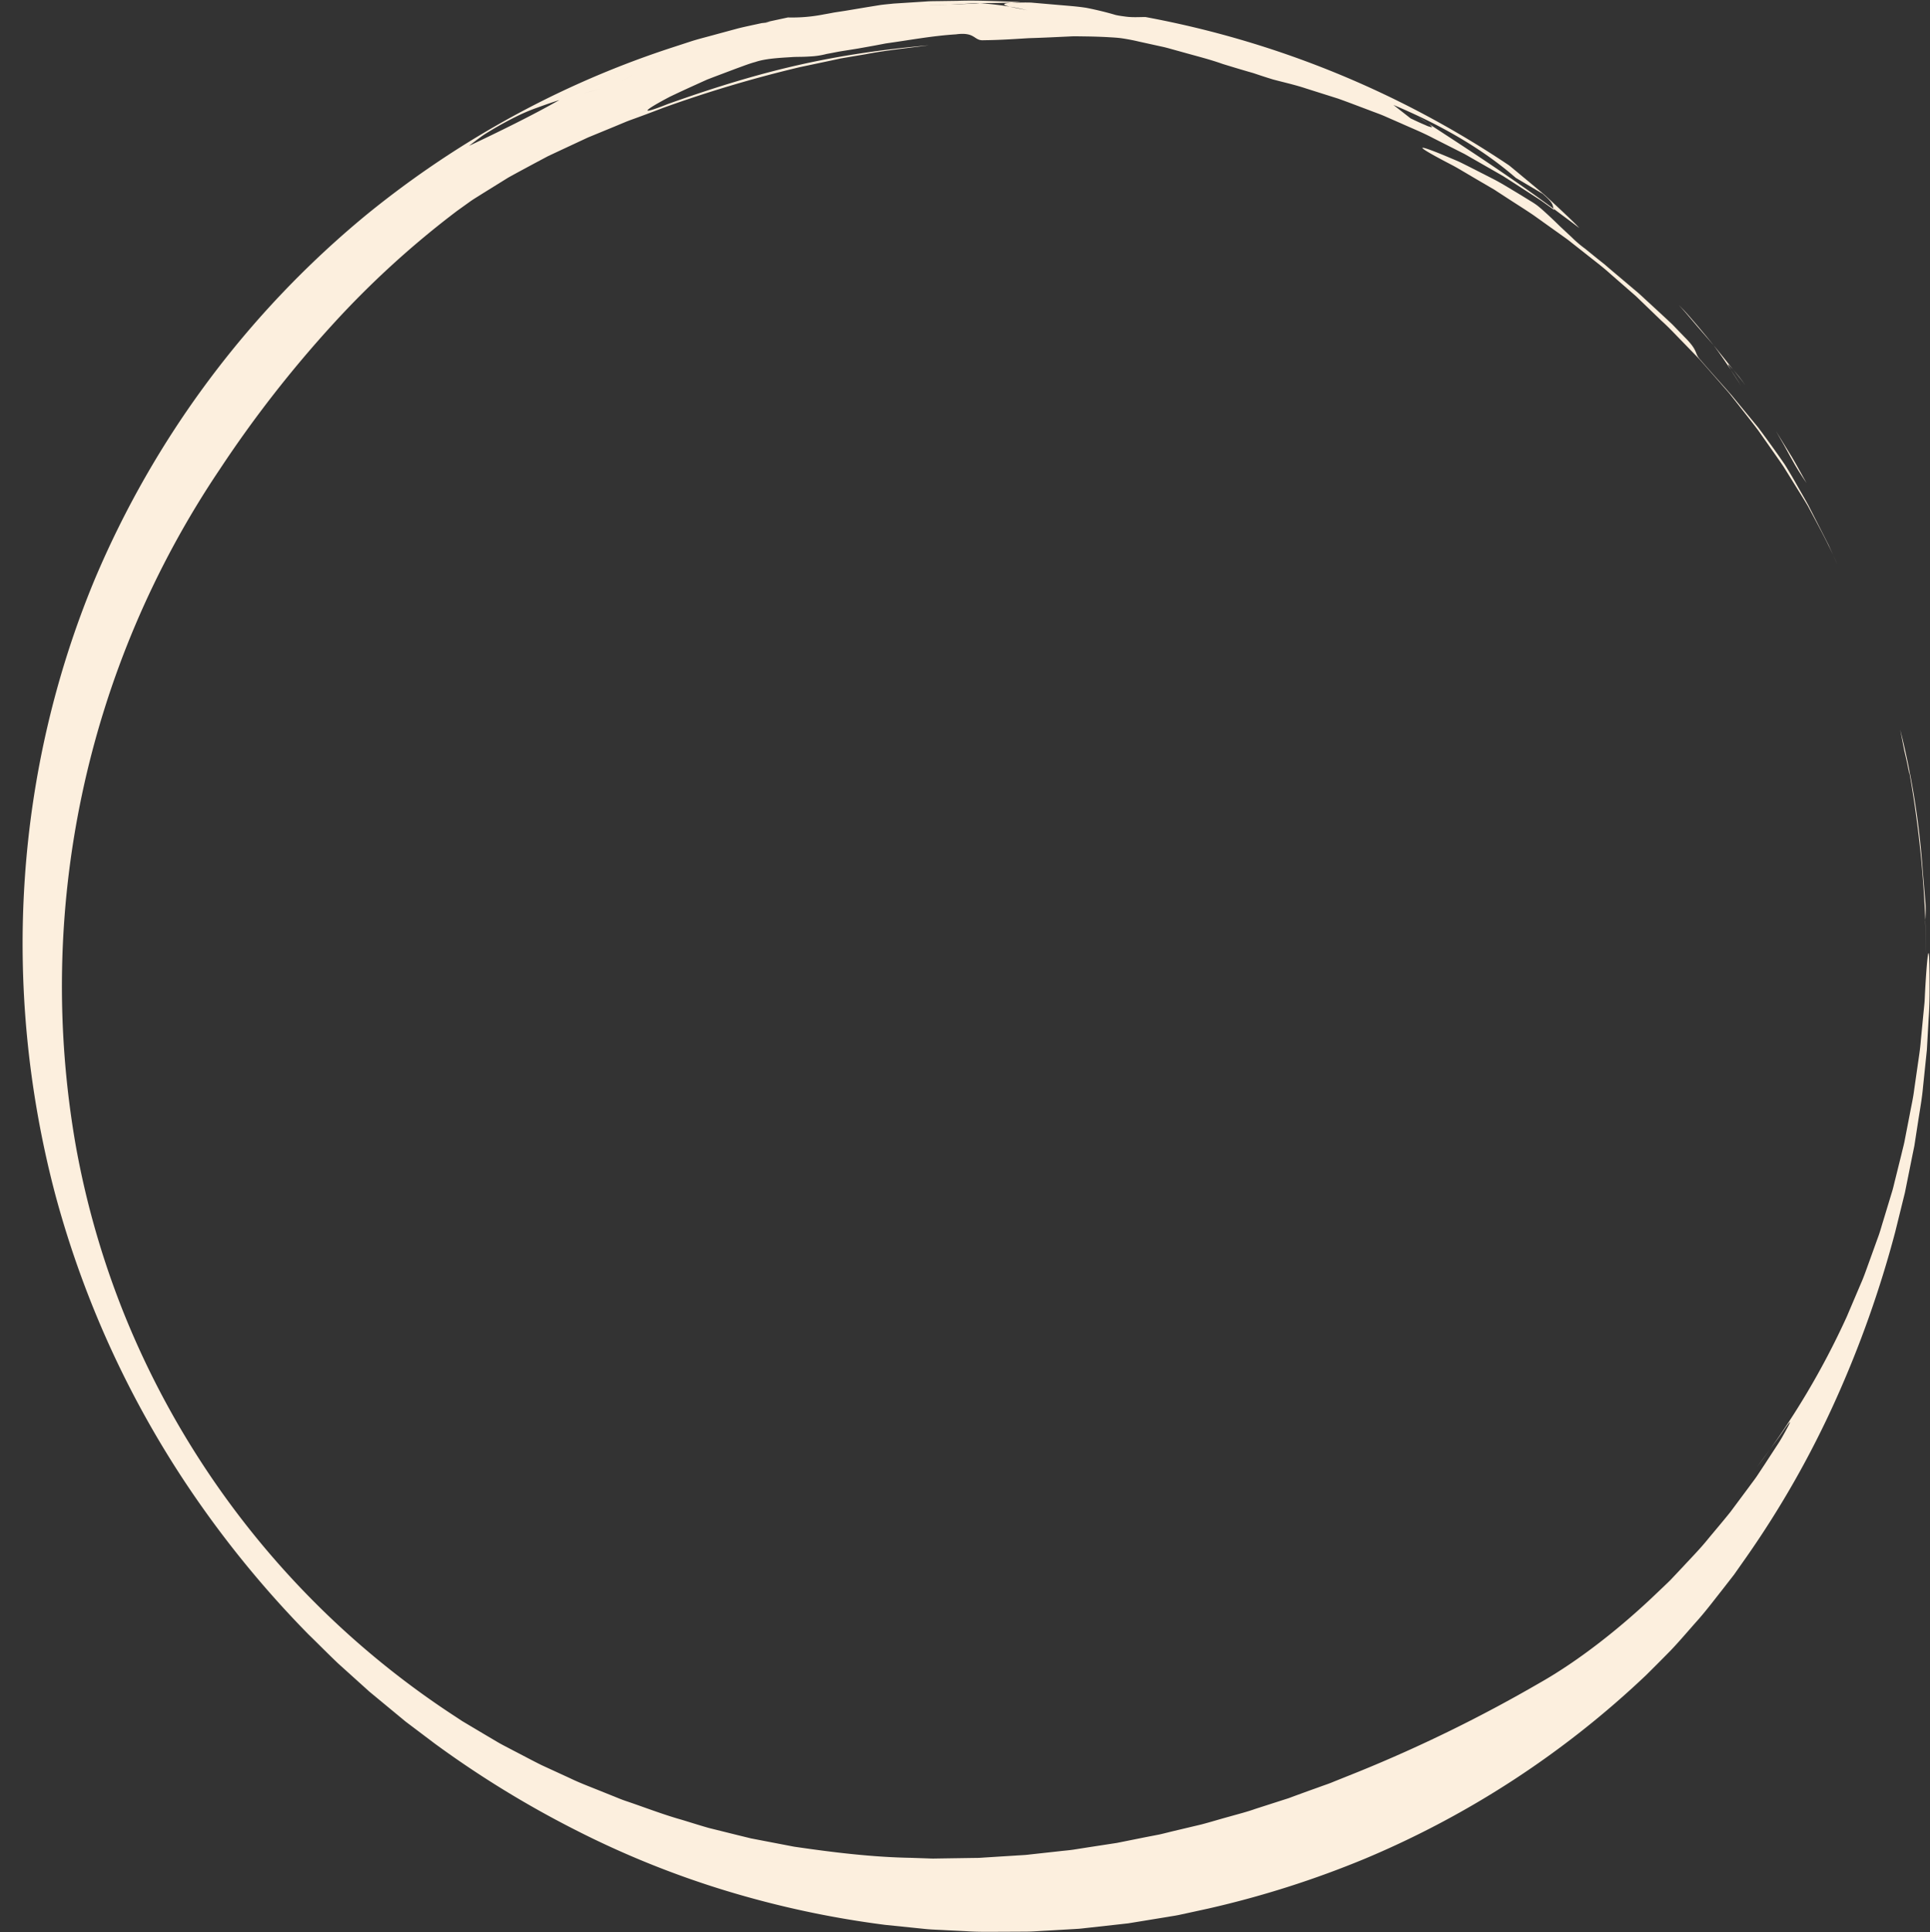 <?xml version="1.0" encoding="UTF-8" standalone="no"?><svg xmlns="http://www.w3.org/2000/svg" xmlns:xlink="http://www.w3.org/1999/xlink" fill="#fcefde" height="615.1" preserveAspectRatio="xMidYMid meet" version="1" viewBox="-7.2 -0.2 614.6 615.1" width="614.6" zoomAndPan="magnify"><rect x="-7.2" y="-0.2" width="614.6" height="615.1" fill="#333333" stroke="none"/><g data-name="Layer 2"><g data-name="Layer 1" id="change1_1"><path d="M568.083,153.6c-1.556-2.767-3.043-5.584-4.659-8.32l-5-8.1c1.623,2.78,3.162,5.524,4.688,8.35C565.1,149.161,566.339,150.96,568.083,153.6Z"/><path d="M548.62,122.472c-.611-.941-1.332-1.841-1.987-2.724-.644-.764-1.273-1.513-1.855-2.2C546.07,119.2,547.433,120.794,548.62,122.472Z"/><path d="M527.435,96.94c2.011,2.148,3.8,4.395,5.641,6.526l5.446,6.283c-1.5-1.877-3.155-3.889-4.977-6.038C531.7,101.58,529.79,99.217,527.435,96.94Z"/><path d="M543.971,117.543c-1.072-1.764-1.454-2.673.73-.1l.077.1c-2.061-2.567-4.115-5.189-6.256-7.794C540.66,112.61,542.434,115.244,543.971,117.543Z"/><path d="M543.971,117.543c1.036,1.729,2.8,4.274,3.326,5.235C546.4,121.215,545.259,119.5,543.971,117.543Z"/><path d="M534.454,114.532c-2.273-2.283-.533-2.759-5.159-7.367l-3.922-4.057c-1.338-1.281-2.687-2.51-4.006-3.735l-3.926-3.618c-1.308-1.179-2.541-2.41-3.9-3.5l-7.912-6.69-1.967-1.685-2.044-1.616-4.086-3.313a36.947,36.947,0,0,1-4.142-3.529c-1.437-1.349-2.982-2.752-4.483-4.213s-3.02-2.9-4.488-4.217c-.737-.655-1.455-1.285-2.175-1.839a25.375,25.375,0,0,0-2.159-1.408c-1.619-1.012-3.567-2.2-5.694-3.474s-4.41-2.675-6.859-3.881l-7.21-3.674c-1.176-.575-2.3-1.174-3.422-1.663l-3.217-1.364c-8.084-3.386-11.924-4.5-1.963.836,1.865,1.016,3.745,1.921,5.5,2.953l5.167,3.043,5,2.92,1.224.716,1.176.765,2.329,1.513c3.073,2.017,6.118,3.9,9.022,5.876l8.448,6.029,2.089,1.489c.691.5,1.344,1.047,2.018,1.568l4.015,3.162c2.667,2.128,5.429,4.177,8.005,6.517l8.032,7,8.081,7.787c2.351,2.1,4.463,4.4,6.652,6.622q1.632,1.68,3.258,3.357c1.073,1.128,2.2,2.21,3.2,3.4l6.143,7.016c1,1.186,2.086,2.315,3.027,3.552l2.888,3.668c1.911,2.46,3.88,4.893,5.75,7.408l5.422,7.728c.9,1.3,1.831,2.587,2.7,3.919l2.528,4.058c1.68,2.72,3.4,5.442,5.068,8.229,3.423,6.408,6.717,12.4,9.453,18.7l-2.781-6.163-3.14-6.169-3.244-6.373c-1.154-2.137-2.421-4.269-3.668-6.482q-1.223-2.18-2.58-4.441c-.455-.752-.908-1.519-1.395-2.281l-1.567-2.263c-2.139-3.045-4.44-6.227-6.934-9.551q-3.963-4.812-8.4-10.2C541.146,122.094,537.818,118.478,534.454,114.532Z"/><path d="M605.934,286.99c-.283-3.3-.845-9.855-.845-9.855a255.486,255.486,0,0,0-7.177-45.03c.437,2.249.865,4.456,1.309,6.743,1.071,4.3,1.413,6.756,1.55,7.115.054.183.019-.15-.109-1.015s-.3-2.271-.753-4.19a346.484,346.484,0,0,1,5.99,51.967A38.569,38.569,0,0,0,605.934,286.99Z"/><path d="M606.18,302.954c-.094-3.431-.19-6.9-.281-10.229,0,.066-.01.238-.016.4q.151,5.143.3,10.165Z"/><path d="M473.247,52.377a308.221,308.221,0,0,0-115.7-47.159c-1.573.012-2.93.089-4.395.028a21.357,21.357,0,0,1-2.319-.219c-.831-.108-1.737-.229-2.75-.452-3.088-.922-6.169-1.65-9.309-2.275-2.932-.462-5.873-.656-8.8-.913L321.2.628c-2.041-.083-4.151.018-6.284.028l-.124.012c-3.333.264-2.4.76-.379,1.264a62.361,62.361,0,0,1,6.117,1.285c-1.112-.333-4.119-.785-6.117-1.285-2.714-.456-5.86-.846-9.473-1.11-2.7.131-5.436.3-8.235.389-2.8.121-5.657.1-8.59.184,3.247-.359,6.272-.456,9.073-.562,2.8-.078,5.382-.1,7.752-.011l9.976-.166,2.932-.2c-6.758-.216-13.5-.62-20.235-.381l-5.056.07c-1.685.04-3.374,0-5.054.145L277.4.935c-1.528.172-3.036.276-4.447.491l-3.917.634-7.139,1.191-3.468.529c-1.129.22-2.24.425-3.324.611a51.889,51.889,0,0,1-11.394.966l-7.075,1.521c.491-.017.96-.048,1.4-.041-1.053.147-1.928.246-2.663.316-2.482.558-4.984,1.053-7.459,1.666l-7.395,2c-2.461.692-4.954,1.292-7.4,2.06L205.8,15.266,201.2,17.308c-1.55.656-3.035,1.5-4.562,2.24-3.035,1.528-6.087,3.042-9.169,4.494l-.766.127-1.826.39-4.3.921a38.682,38.682,0,0,1-4.158,2.914q-1.231.762-2.626,1.549c-.929.519-1.866,1.132-2.865,1.7,2.594-.894,5.211-1.488,7.678-2.138s4.831-1.262,7.052-1.926a16.224,16.224,0,0,0,2.52-.781,22.922,22.922,0,0,0,2.515-1.1c1.671-.838,3.344-1.859,5.074-2.859a39.341,39.341,0,0,1,5.409-2.716,17.94,17.94,0,0,1,6.084-1.035,17.94,17.94,0,0,0-6.084,1.035,39.341,39.341,0,0,0-5.409,2.716c-1.73,1-3.4,2.021-5.074,2.859a22.922,22.922,0,0,1-2.515,1.1,16.224,16.224,0,0,1-2.52.781c-2.221.664-4.579,1.287-7.052,1.926s-5.084,1.244-7.678,2.138c-8.409,4.8-19.581,10.271-28.743,14.583q1.845-1.462,3.68-2.789c1.207-.909,2.5-1.629,3.729-2.391,2.488-1.484,4.941-2.812,7.343-4.01A60.244,60.244,0,0,1,164.088,34c2.347-.867,4.629-1.641,6.837-2.355,1-.569,1.936-1.182,2.865-1.7s1.805-1.041,2.626-1.549a38.682,38.682,0,0,0,4.158-2.914l4.3-.921,1.826-.39.766-.127c3.082-1.452,6.134-2.966,9.169-4.494,1.527-.74,3.012-1.584,4.562-2.24l4.606-2.042a299.256,299.256,0,0,0-55.626,24.882A306.824,306.824,0,0,0,109.36,68.282,302.953,302.953,0,0,0,22.884,184.453C-1.982,244.362-7.214,312.966,10.3,379.713a312.7,312.7,0,0,0,46.32,99.124A327.387,327.387,0,0,0,90.982,520.1c3.2,3.1,6.314,6.286,9.543,9.342l9.9,8.925,10.254,8.475,1.281,1.059,1.326,1,2.653,2,5.3,4a322.534,322.534,0,0,0,44.713,27.459,293.631,293.631,0,0,0,48.164,19.435,308.542,308.542,0,0,0,50.53,10.822l12.853,1.32c2.144.219,4.3.248,6.446.381l6.453.316c4.3.3,8.61.173,12.921.173l6.467-.033c2.157-.027,4.307-.217,6.462-.32l6.465-.371,3.234-.191c1.079-.06,2.148-.219,3.223-.324l12.9-1.432,12.829-2.094c1.068-.188,2.144-.332,3.206-.555l3.182-.687,6.368-1.387a309.162,309.162,0,0,0,49.918-15.9A296.687,296.687,0,0,0,517,533.113q3.735-3.689,7.785-7.816c2.658-2.78,5.256-5.846,8-8.95,2.792-3.062,5.38-6.49,8.1-9.936l4.1-5.264,3.925-5.585a306.385,306.385,0,0,0,28.45-50.077A343.838,343.838,0,0,0,596.3,392.1q1.6-6.462,3.116-12.619,1.247-6.2,2.416-12.02.3-1.449.589-2.872.222-1.437.439-2.844.435-2.814.852-5.511c.565-3.59,1.174-7,1.456-10.272.454-4.362.865-8.311,1.236-11.88.2-3.579.382-6.778.542-9.631.412-5.7.3-10.02.314-13.218-.025-6.4-.179-8.318-.377-7.953-.395.733-.971,10.585-1.048,12.238-.083,1.338-.1,2.669-.232,3.987s-.259,2.628-.388,3.932c-.251,2.61-.5,5.2-.75,7.778-.192,2.586-.608,5.141-.979,7.711s-.741,5.146-1.116,7.748c-.315,2.611-.914,5.2-1.405,7.85q-.771,3.965-1.568,8.063c-.235,1.374-.619,2.732-.948,4.117s-.687,2.78-1.037,4.195-.7,2.845-1.064,4.3c-.378,1.446-.674,2.932-1.152,4.393q-1.335,4.407-2.75,9.077c-.491,1.553-.907,3.154-1.486,4.734s-1.151,3.188-1.742,4.822l-1.8,4.983c-.614,1.688-1.217,3.412-1.977,5.114q-2.186,5.132-4.531,10.644a251.458,251.458,0,0,1-28.588,47.853c4.334-5.908,7.282-9.769,8.766-12.054,1.566-2.238,2.009-2.694,1.55-1.7-.23.5-.685,1.358-1.338,2.538s-1.487,2.69-2.627,4.4l-3.864,5.923q-1.094,1.658-2.3,3.482c-.793,1.219-1.743,2.408-2.663,3.683l-6,8.066c-2.211,2.764-4.619,5.593-7.069,8.536-2.395,2.989-5.171,5.815-7.9,8.761l-4.165,4.418c-1.455,1.428-2.952,2.831-4.438,4.247-11.854,11.362-25.122,21.641-37.114,28.43a459.5,459.5,0,0,1-57.689,28.295l-7.966,3.193c-1.317.578-2.7,1.014-4.057,1.512s-2.729.979-4.1,1.472l-4.114,1.5-2.058.767-2.1.67-8.444,2.715c-2.8,1-5.7,1.72-8.582,2.542-2.894.785-5.771,1.68-8.695,2.444L366.5,582.76c-1.481.356-2.958.744-4.449,1.081l-4.509.873-9.053,1.815-9.174,1.409-4.606.723c-1.538.236-3.092.34-4.639.529l-9.316,1.023c-1.554.214-3.12.24-4.682.357l-4.7.29-4.7.3c-.784.044-1.569.121-2.354.139l-2.356.032-9.438.144-2.363.039c-.787.013-1.571-.046-2.357-.065l-4.715-.161c-12.6-.211-25.089-1.757-37.42-3.558l-9.15-1.757-4.561-.877-4.491-1.1-8.938-2.22c-2.941-.834-5.84-1.765-8.744-2.642-5.849-1.648-11.592-3.885-17.562-5.908-1.5-.485-2.947-1.126-4.426-1.708l-4.453-1.788c-2.983-1.2-6.038-2.348-9-3.785l-9.089-4.179c-3.022-1.5-6.033-3.121-9.116-4.71-1.528-.818-3.1-1.591-4.622-2.464l-4.57-2.7-4.629-2.753-2.34-1.393-2.286-1.512A276.331,276.331,0,0,1,32.328,418.126,273.487,273.487,0,0,1,16.976,364.81,294.48,294.48,0,0,1,62.768,149.24a374.46,374.46,0,0,1,35.89-46.069A291.356,291.356,0,0,1,138.38,66.919l3.905-2.8c1.3-.94,2.7-1.748,4.058-2.625l8.247-5.117c2.826-1.577,5.68-3.094,8.5-4.616l4.23-2.249,4.3-2.017,8.43-3.931,8.3-3.416,4-1.665c1.326-.52,2.658-.972,3.953-1.456q3.893-1.431,7.5-2.823a401.524,401.524,0,0,1,43.757-13.039l10.456-2.211,2.579-.564,2.586-.436,5.142-.866c6.81-1.316,13.584-1.966,20.28-2.879-30.013,2.735-51.627,7.494-83.047,18.674-10.328,4.119-7.139,1.765.5-2.256,1.936-.931,4.151-1.965,6.5-3.038l3.594-1.632,1.835-.825,1.87-.724,7.254-2.736c2.3-.829,4.391-1.656,6.2-2.126,3.043-1.047,7.228-1.306,11.364-1.552,1.031-.083,2.075-.086,3.1-.1s2.029-.059,3-.121a24.553,24.553,0,0,0,5.26-.8c1.71-.289,3.388-.668,5.072-.934s3.358-.522,5.025-.806l4.989-.891,2.5-.472,1.251-.242,1.26-.179c6.729-.949,13.6-2.237,21.092-2.716,3.187-.433,4.61.124,5.62.737s1.619,1.249,3.2,1.133c5.073-.044,9.874-.381,14.433-.654,4.551-.13,8.869-.355,12.975-.544,1.029-.068,2.035-.052,3.029-.04l2.943.042c1.936.037,3.819.1,5.649.19,1.827.112,3.614.177,5.324.446s3.364.586,4.964.968l7.161,1.577c1.169.235,2.308.55,3.434.869l3.349.927c4.417,1.249,8.716,2.3,12.842,3.776,2.651.814,5.288,1.616,7.964,2.391.668.2,1.345.375,2.012.588l2,.668q2.013.665,4.085,1.3c3.512.936,7.2,1.74,10.8,2.962a11.941,11.941,0,0,1-2.548-2.508,10.442,10.442,0,0,1-1.185-2.064c1.294.44,2.671,1.059,4.11,1.712l4.446,2.017c2.993,1.4,6.047,2.656,8.513,3.911-2.466-1.255-5.52-2.512-8.513-3.911L409.371,25.2c-1.439-.653-2.816-1.272-4.11-1.712a10.442,10.442,0,0,0,1.185,2.064,11.941,11.941,0,0,0,2.548,2.508l9.873,3.12c3.308,1.172,6.631,2.463,10.017,3.729,1.681.661,3.416,1.237,5.081,1.983l5.043,2.208c3.359,1.516,6.834,2.9,10.134,4.65l10.054,5.09,9.81,5.611,2.45,1.407,2.37,1.522,4.726,3.043,4.7,3.037c1.528,1.055,3.015,2.156,4.515,3.226-.081-.145-.141-.281-.212-.421-13.877-10.221-27.945-19.385-43.022-29.151a38.12,38.12,0,0,1,3.516,2.318c.674.56.885.853.653.878a8.054,8.054,0,0,1-2.029-.7c-1.13-.46-2.7-1.169-4.683-2.129l-5.456-4.271c14.254,5.984,27.9,13.567,38.98,23.222l8.547,5.064c3.711,3.208,3.035,3.662,3.494,4.765,2.712,2.061,5.425,4.027,8.174,6.136-1.221-1.359-3.252-3.256-5.546-5.432-1.157-1.08-2.382-2.222-3.619-3.378l-1.875-1.724-1.926-1.613-6.655-5.537L474.031,53C473.541,52.579,473.247,52.377,473.247,52.377Z"/><path d="M304.55.722c2.418-.043,5.317-.035,8.426-.032l-8.47-.314-8.471.107L291.8.536c-1.412.023-2.826.008-4.233.127l-8.455.528a32.953,32.953,0,0,0,5.154.412q1.428.017,2.974-.04c1.028-.041,2.092-.1,3.189-.1C294.811,1.384,299.664,1.053,304.55.722Z"/></g></g></svg>